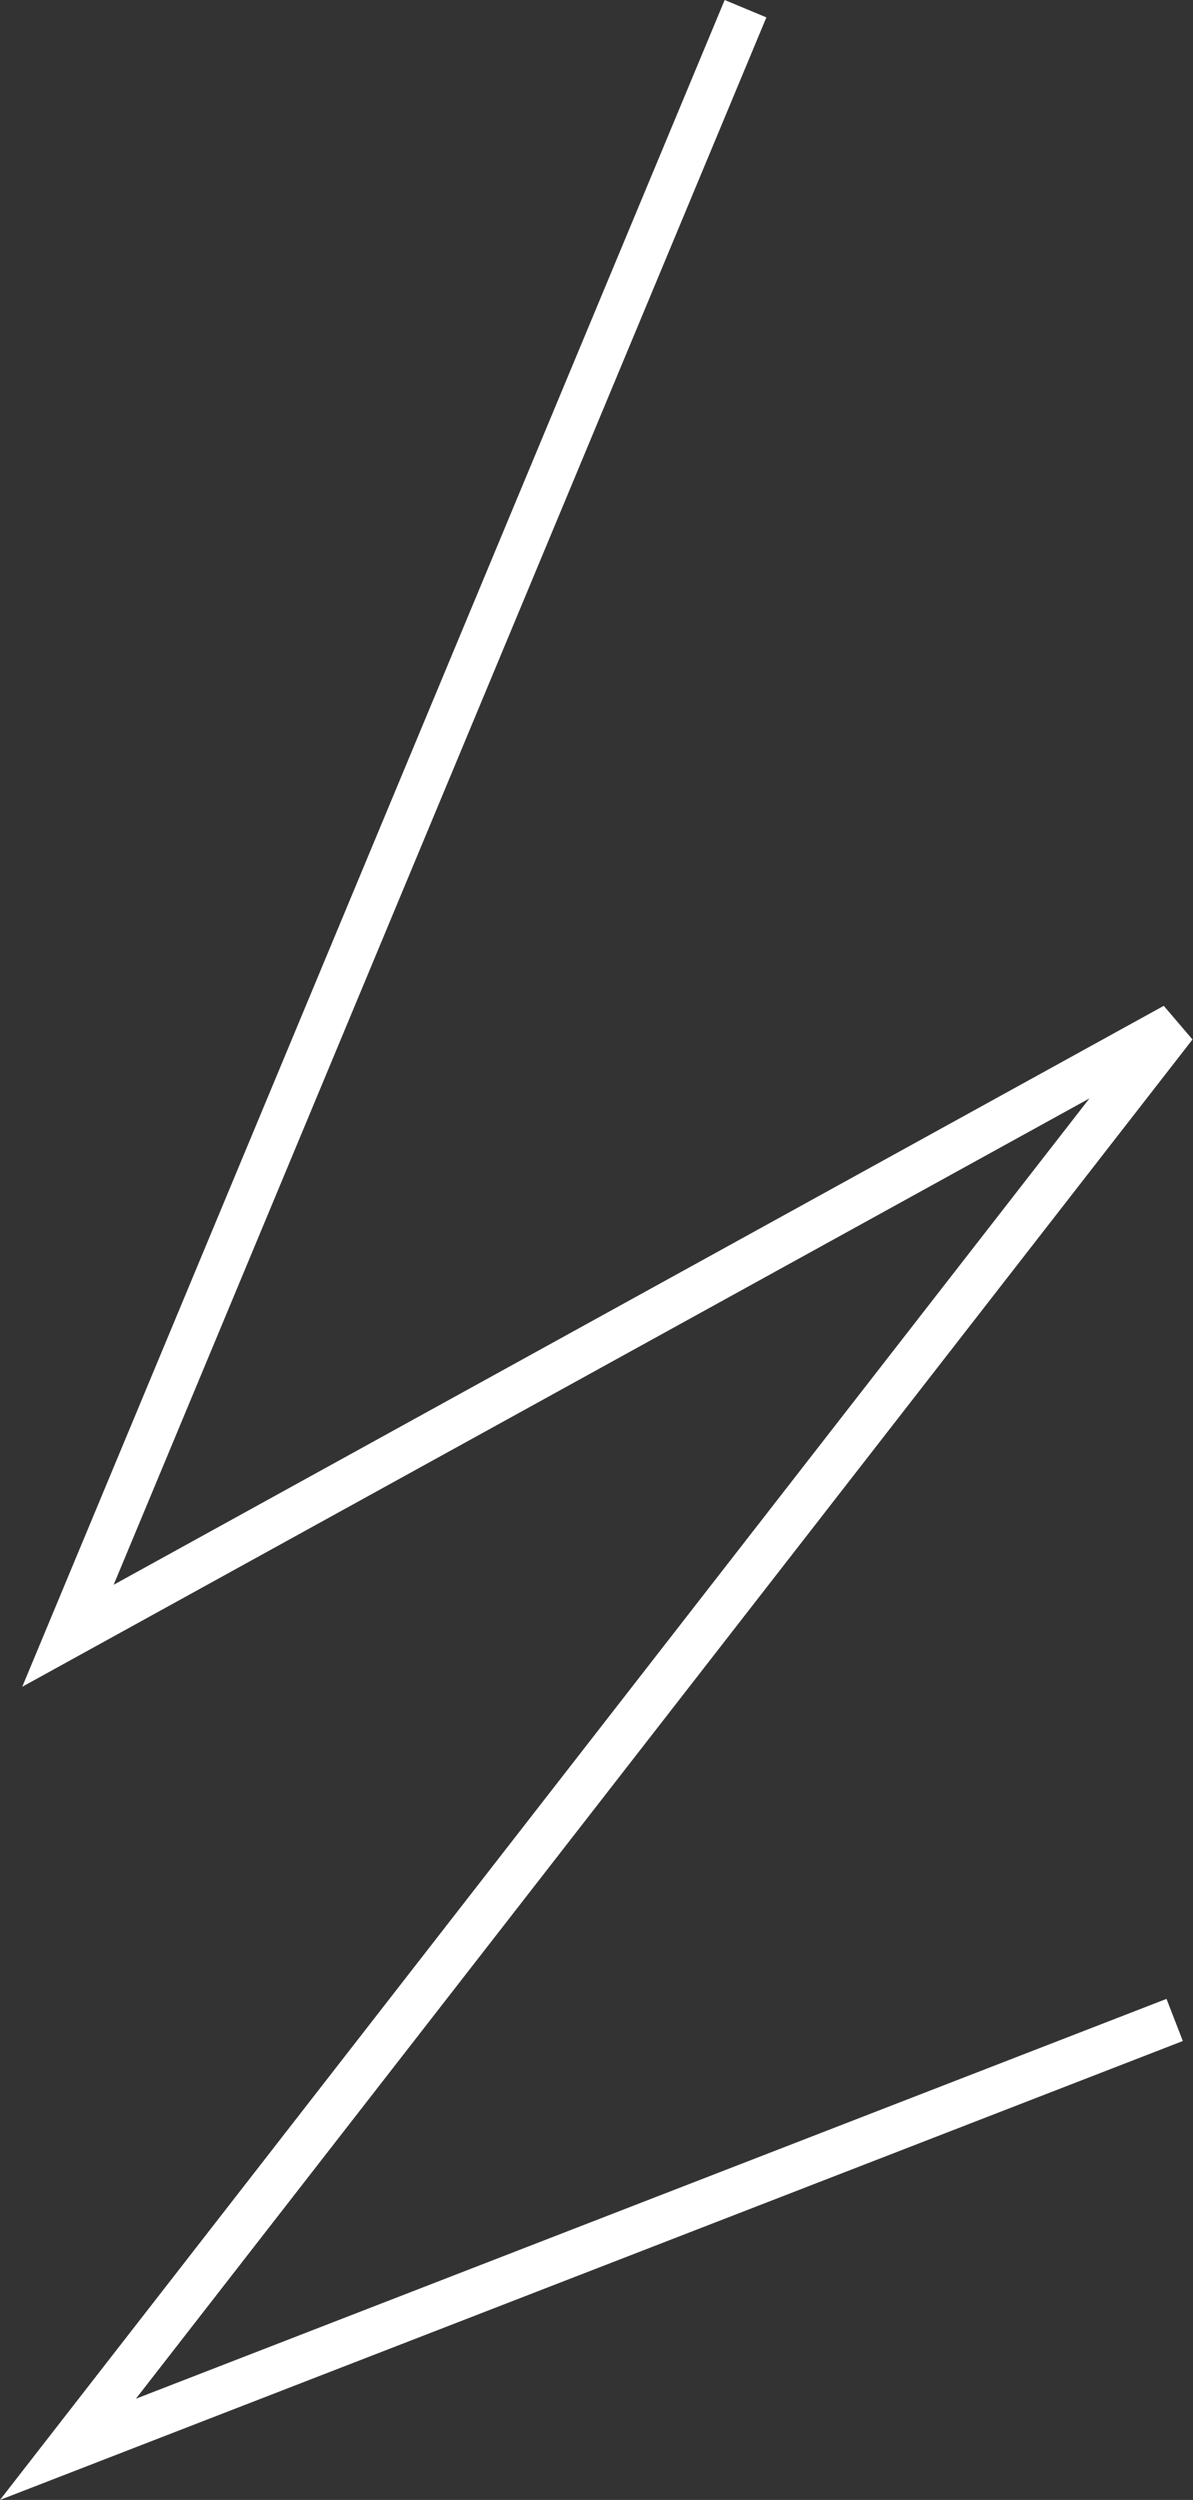 <?xml version="1.0" encoding="UTF-8"?> <svg xmlns="http://www.w3.org/2000/svg" width="106" height="222" viewBox="0 0 106 222" fill="none"><rect x="0" y="0" width="106" height="222" fill="#333333" stroke="none"/> <path fill-rule="evenodd" clip-rule="evenodd" d="M64.389 0L68.094 1.544L10.098 140.732L103.402 89.32L105.954 92.31L12.074 213.013L103.645 177.506L105.096 181.248L0 221.999L96.802 97.539L1.976 149.79L64.389 0Z" fill="white"></path> </svg> 